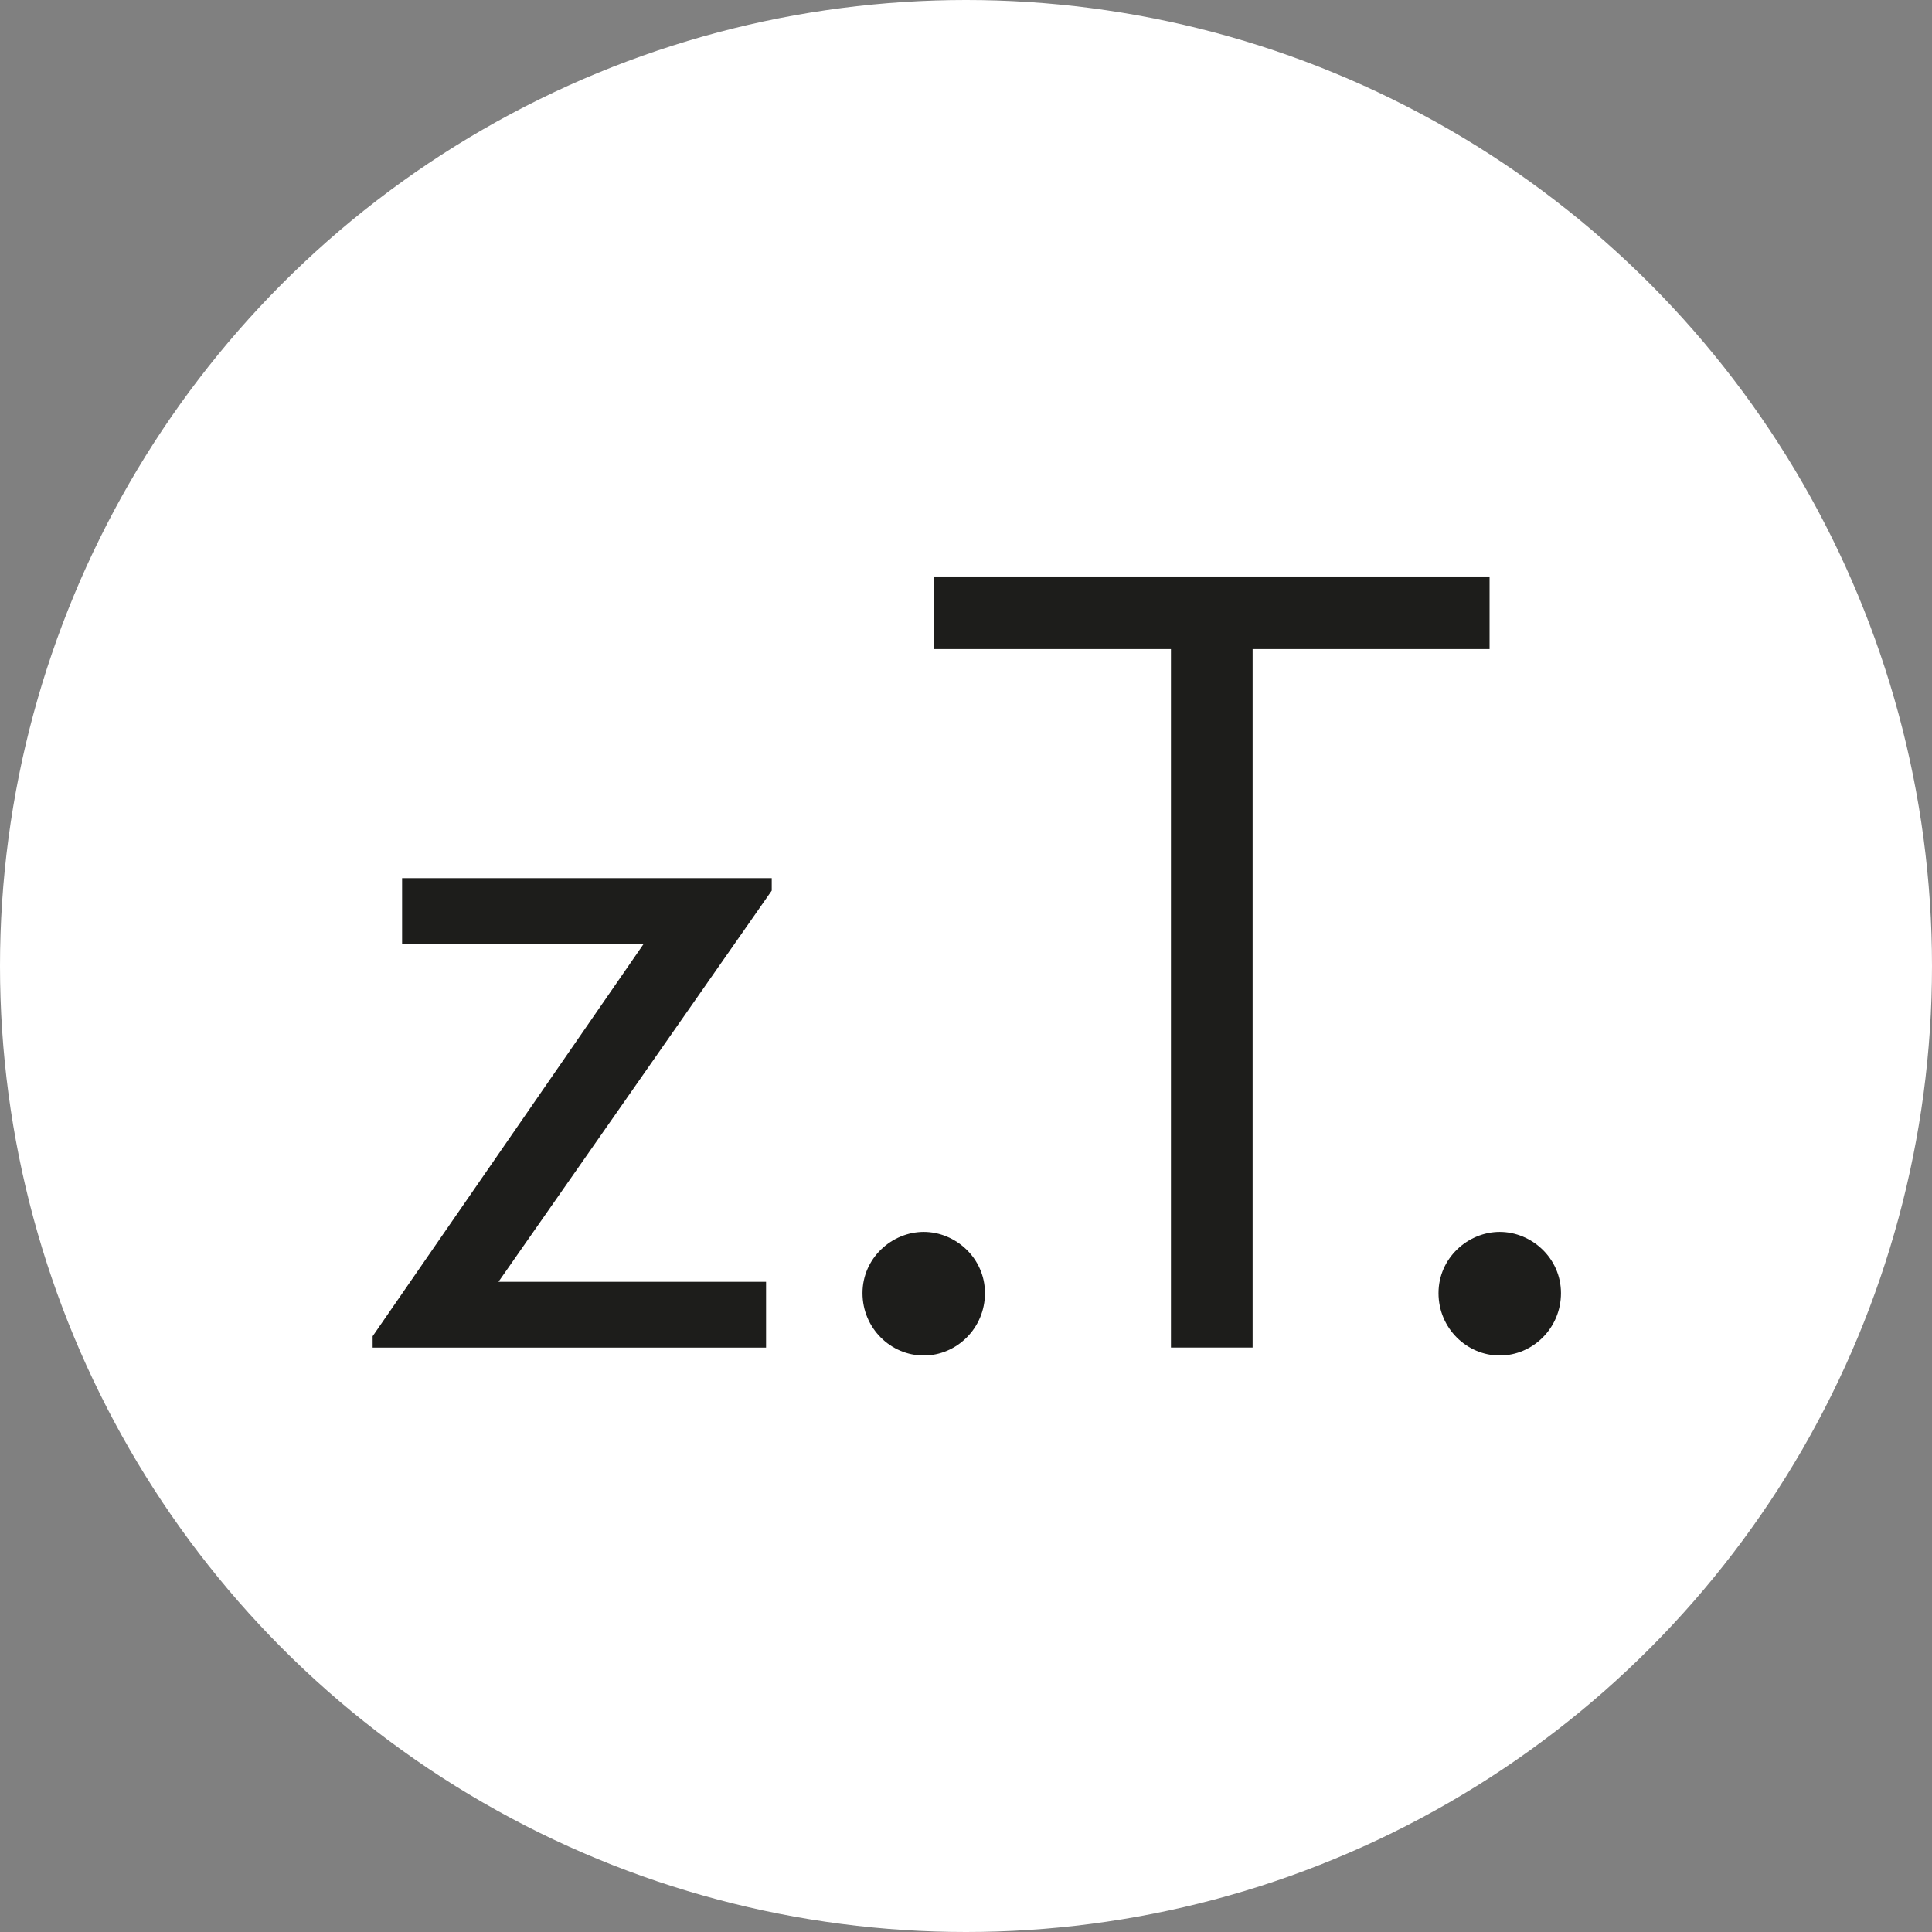 <?xml version="1.0" encoding="UTF-8"?><svg id="c" xmlns="http://www.w3.org/2000/svg" viewBox="0 0 490 490"><rect x="0" y="0" width="490" height="490" fill="#808080" stroke="none"/><circle cx="245" cy="245" r="245" style="fill:#fff;"/><g><path d="M94.51,338.9l68.73-99.5h-61.26v-16.68h93.75v3.16l-69.31,99.22h67.87v16.68H94.51v-2.88Z" style="fill:#1d1d1b;"/><path d="M218.75,327.97c0-8.92,7.48-15.53,15.53-15.53s15.53,6.61,15.53,15.53-7.19,15.82-15.53,15.82-15.53-6.9-15.53-15.82Z" style="fill:#1d1d1b;"/><path d="M296.97,164.62h-60.1v-18.41h140.92v18.41h-60.1v177.15h-20.71V164.62Z" style="fill:#1d1d1b;"/><path d="M364.84,327.97c0-8.92,7.48-15.53,15.53-15.53s15.53,6.61,15.53,15.53-7.19,15.82-15.53,15.82-15.53-6.9-15.53-15.82Z" style="fill:#1d1d1b;"/></g></svg>
